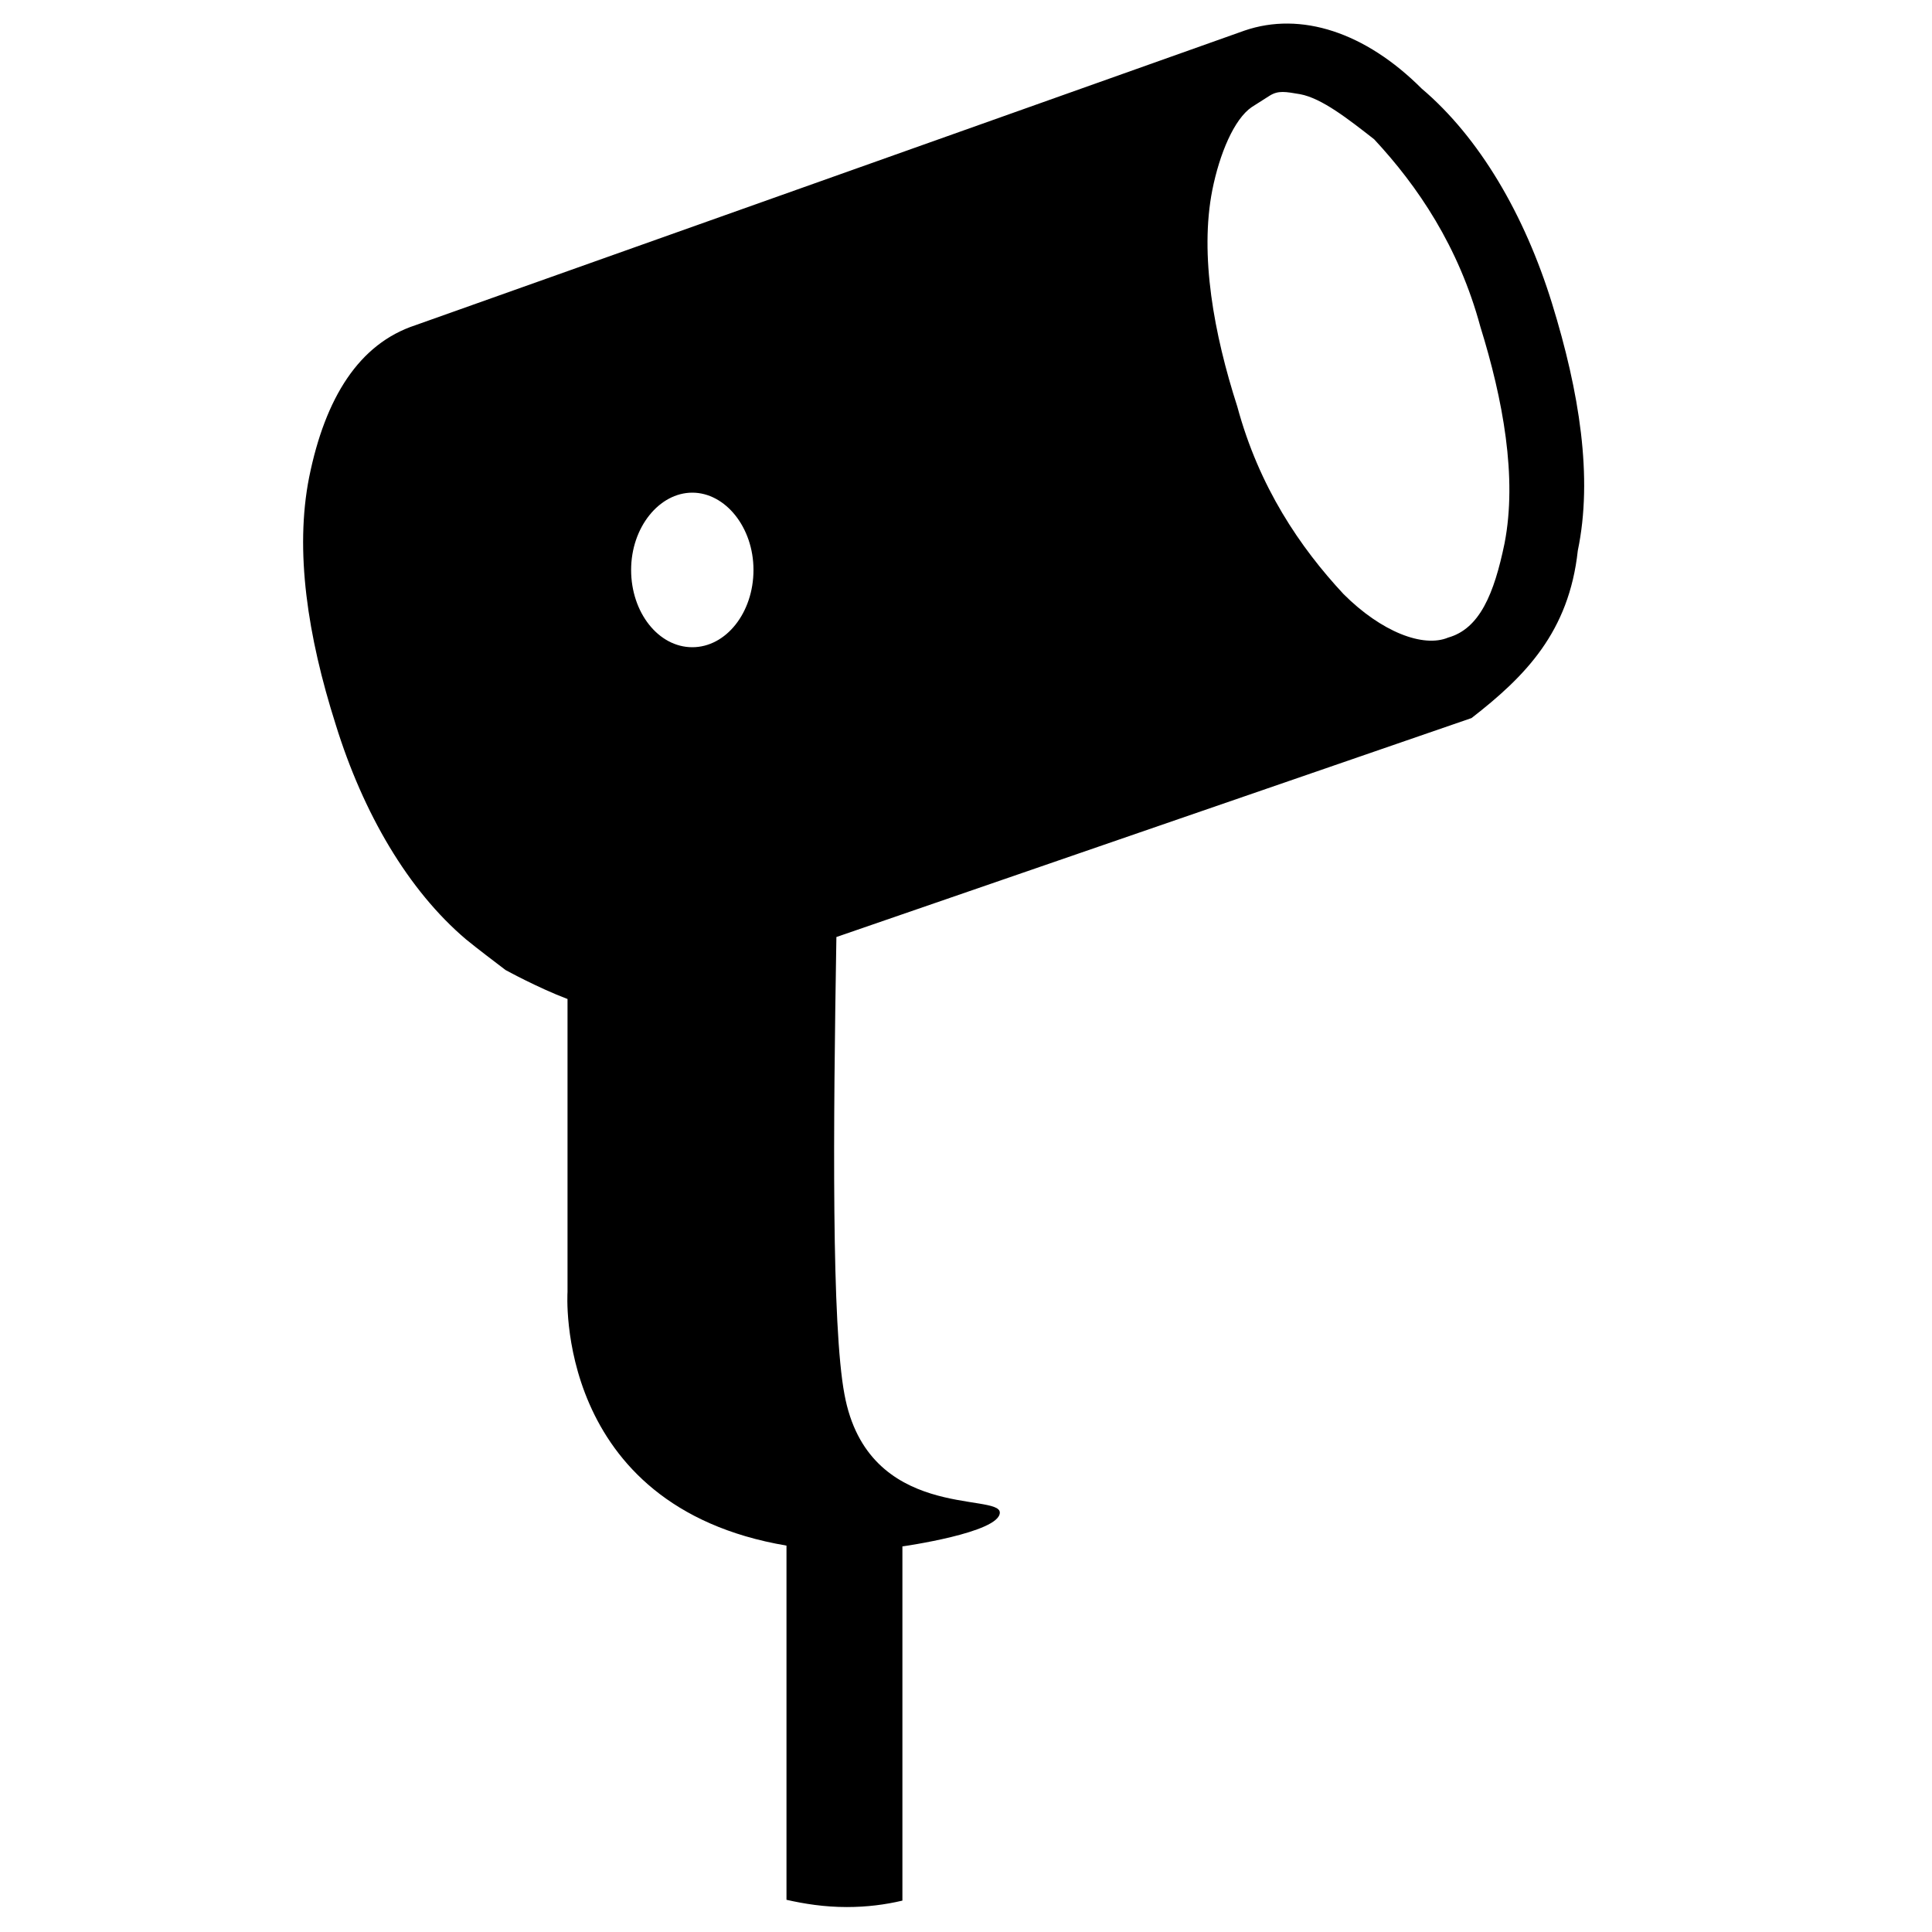 <?xml version="1.0" encoding="utf-8"?>
<!-- Generator: www.svgicons.com -->
<svg xmlns="http://www.w3.org/2000/svg" width="800" height="800" viewBox="0 0 24 24">
<path fill="currentColor" d="M19.28 3.77c-.34-1.1-.9-2.06-1.62-2.67c-.7-.7-1.5-.96-2.2-.72L5.16 4.04c-.7.23-1.12.9-1.32 1.89c-.18.91-.02 1.97.33 3.07c.34 1.1.9 2.06 1.62 2.67c.16.13.32.25.49.38c0 0 .4.22.77.36v3.64s-.18 2.66 2.72 3.15v4.4c.22.05.47.09.75.09c.25 0 .48-.03.69-.08v-4.4s1.21-.17 1.21-.42s-1.64.11-1.93-1.47c-.16-.85-.14-3.3-.1-5.68l7.89-2.72c.67-.52 1.21-1.07 1.32-2.08c.19-.91.02-1.97-.32-3.07M8.6 6.12c.41 0 .76.43.76.96s-.34.96-.76.96s-.76-.43-.76-.96s.35-.96.76-.96m10.09.63c-.13.63-.31 1.06-.7 1.17c-.31.13-.83-.07-1.3-.54c-.54-.58-1.05-1.33-1.32-2.33c-.29-.9-.47-1.88-.31-2.69c.09-.45.27-.88.49-1.03l.22-.14c.11-.07.2-.05.38-.02c.27.05.6.31.92.56c.54.58 1.05 1.33 1.32 2.33c.28.9.46 1.87.3 2.69"/>
</svg>